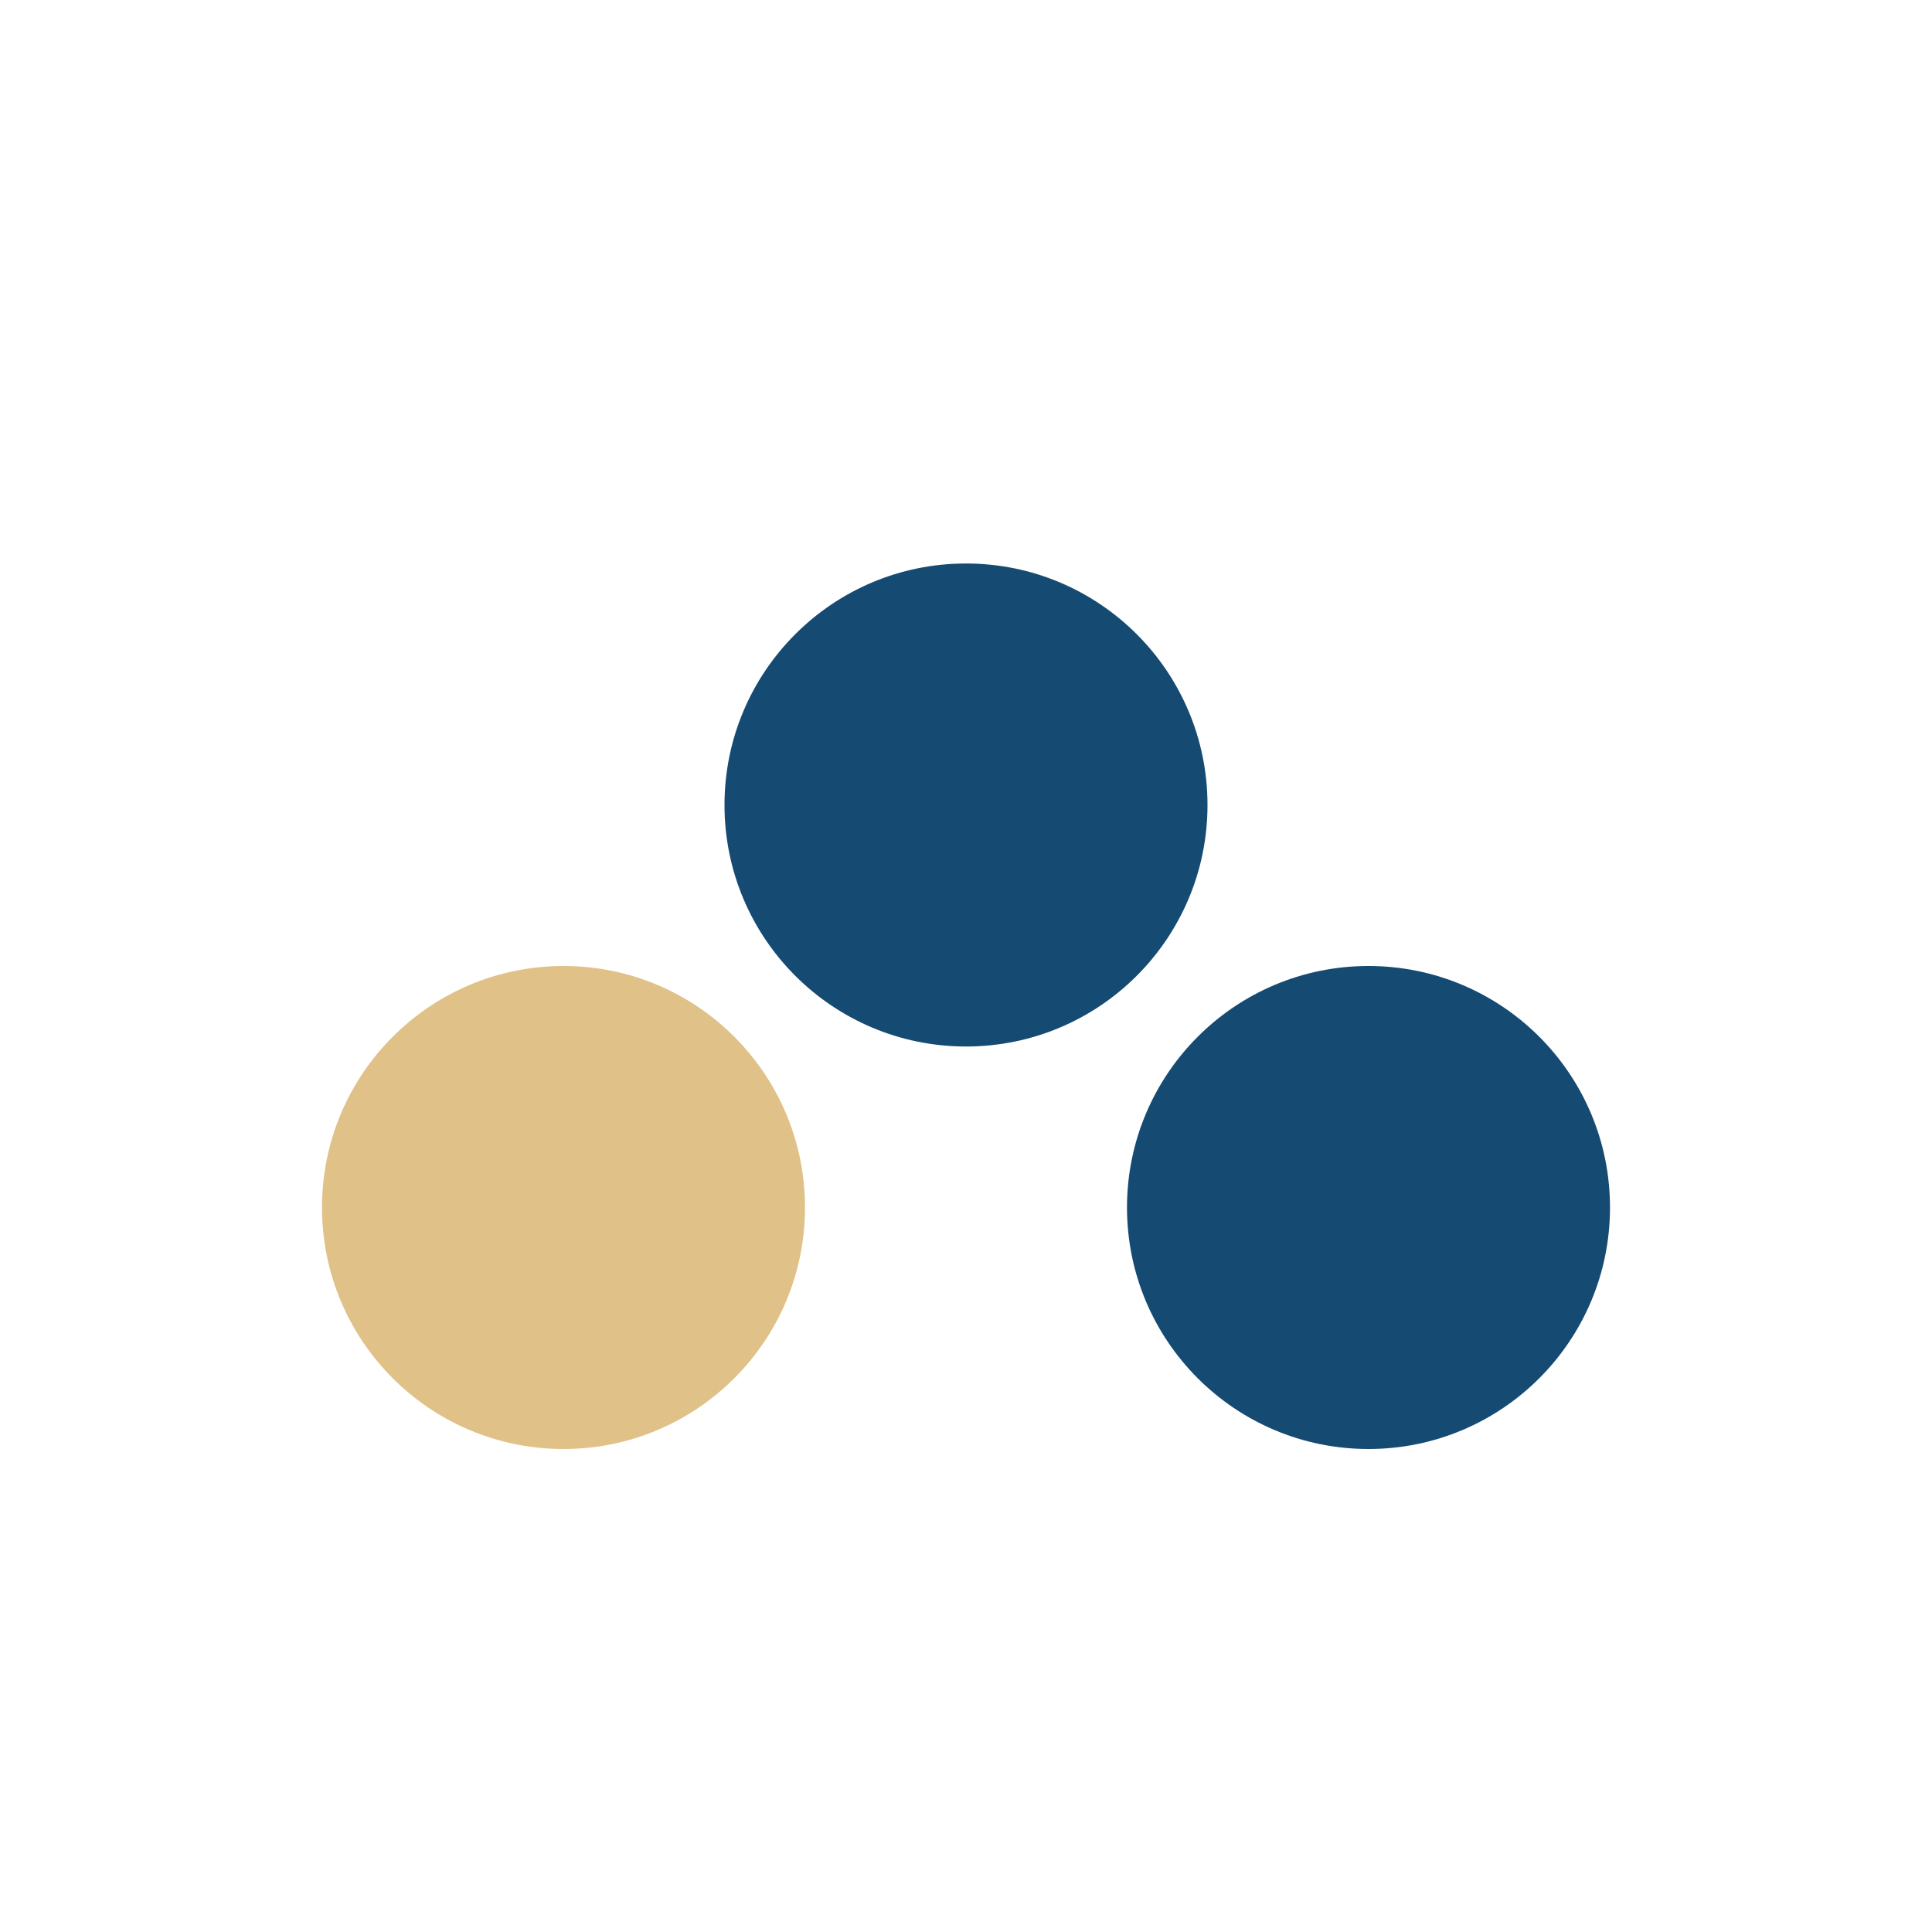 <?xml version="1.0" encoding="UTF-8"?>
<svg xmlns="http://www.w3.org/2000/svg" viewBox="0 0 24 24" width="32" height="32"><circle cx="7" cy="15" r="3" fill="#e0c187"/><circle cx="17" cy="15" r="3" fill="#154a72"/><circle cx="12" cy="10" r="3" fill="#154a72"/></svg>